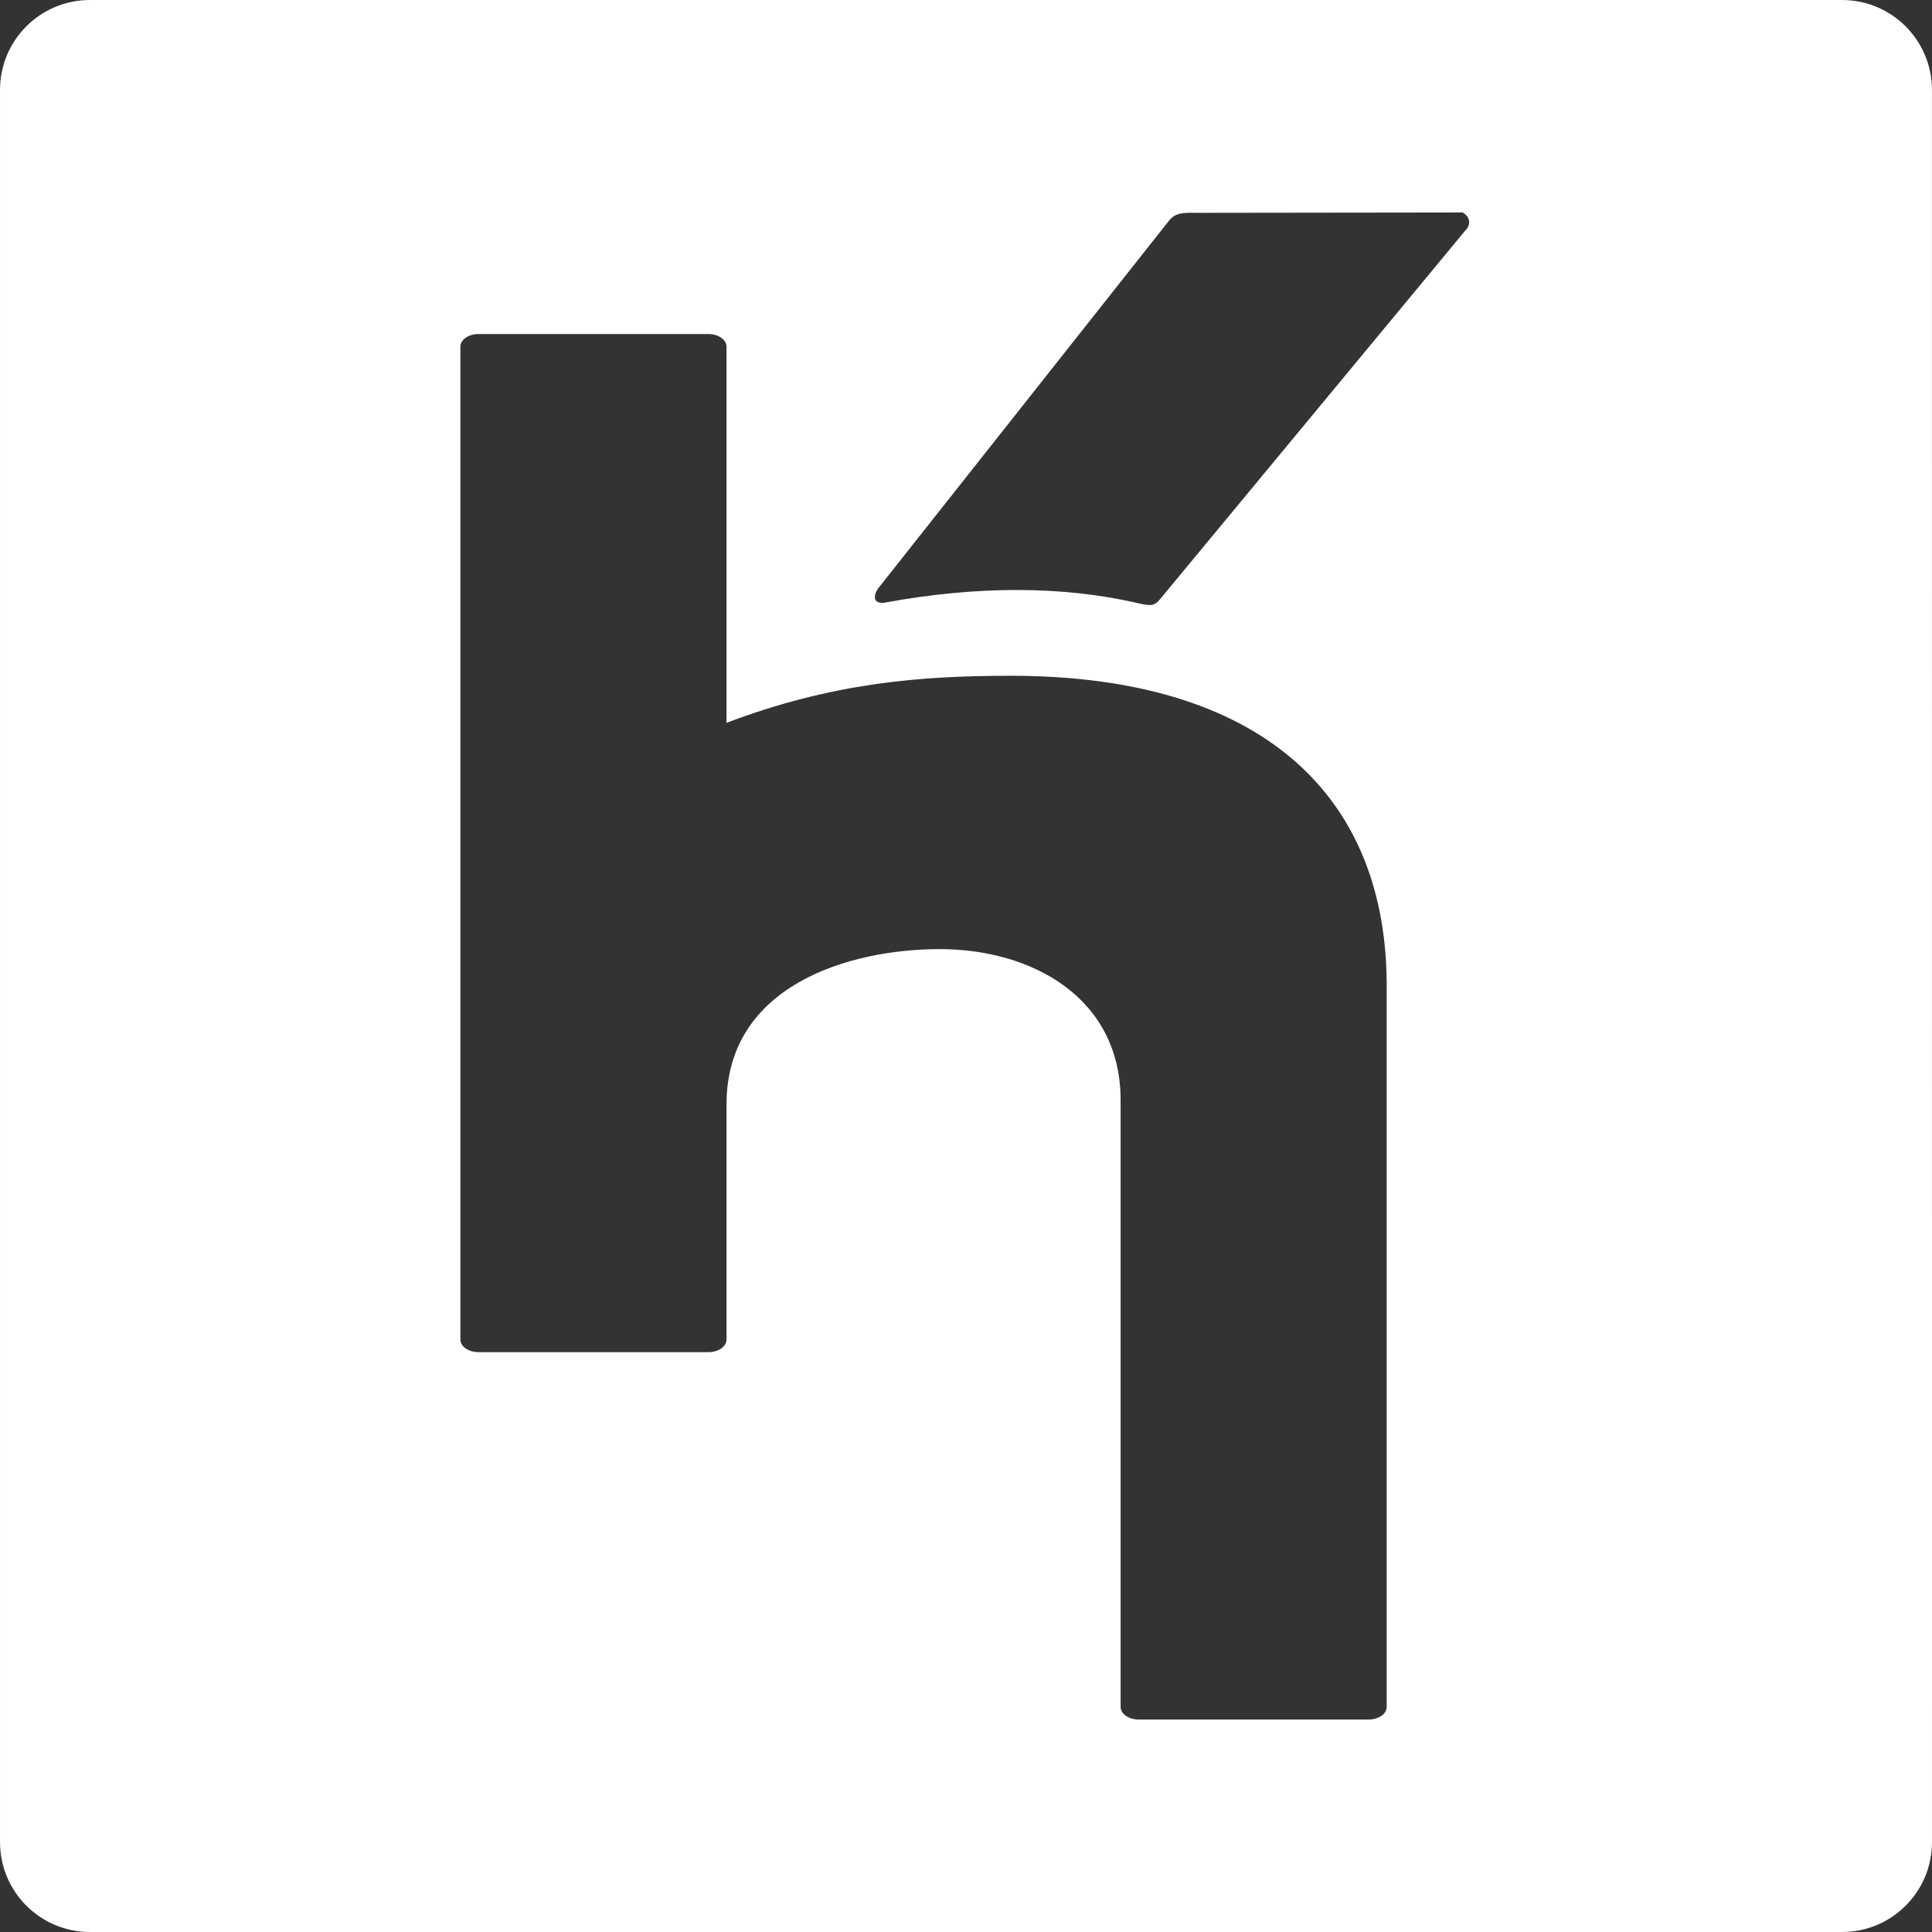 <?xml version="1.0" encoding="UTF-8"?>
<!DOCTYPE svg PUBLIC "-//W3C//DTD SVG 1.1//EN" "http://www.w3.org/Graphics/SVG/1.1/DTD/svg11.dtd">
<!-- Creator: CorelDRAW 2018 (64 Bit) -->
<svg xmlns="http://www.w3.org/2000/svg" xml:space="preserve" width="94.536mm" height="94.536mm" version="1.1" style="shape-rendering:geometricPrecision; text-rendering:geometricPrecision; image-rendering:optimizeQuality; fill-rule:evenodd; clip-rule:evenodd"
viewBox="0 0 9453.6 9453.6"
 xmlns:xlink="http://www.w3.org/1999/xlink">
 <rect x="0" y="0" width="9453.6" height="9453.6" fill="#333333" stroke="none"/>
 <defs>
  <style type="text/css">
   <![CDATA[
    .fil0 {fill:white}
   ]]>
  </style>
 </defs>
 <g id="Ebene_x0020_1">
  <g>
   <path class="fil0" d="M9453.38 439.97c0,-242.97 -196.98,-439.95 -439.95,-439.95l-8573.46 0c-242.97,0 -439.95,196.98 -439.95,439.95l0 8573.67c0,242.97 196.98,439.95 439.95,439.95l8573.67 0c242.97,0 439.95,-196.98 439.95,-439.95l-0.21 -8573.67zm-2668.05 7912.38c0,34.02 -39.69,61.53 -88.62,61.53l-1124.76 0c-48.93,0 -88.62,-27.51 -88.62,-61.53l0 -2968.77c0,-504.42 -437.43,-739.41 -884.73,-739.41 -447.3,0 -1043.7,179.76 -1043.7,759.99l0 1150.38c0,34.02 -39.69,61.74 -88.62,61.74l-1124.97 0c-48.93,0 -88.62,-27.72 -88.62,-61.74l0 -4858.35c0,-34.02 39.69,-61.74 88.62,-61.74l1124.97 0c48.93,0 88.62,27.72 88.62,61.74l0 1840.65c515.13,-195.09 944.37,-230.16 1391.67,-230.16 1212.54,0 1848.84,573.51 1838.76,1540.77l0 3504.9zm388.71 -7229.25l-1502.34 1814.4c-25.2,26.67 -40.11,29.19 -107.94,12.81 -362.67,-82.74 -775.74,-86.1 -1240.05,-0.63 -66.57,3.99 -41.79,-56.91 -16.59,-83.37l1416.66 -1791.09c25.2,-26.46 46.83,-36.12 124.74,-33.81l1308.72 -1.68c34.44,19.53 42,56.91 16.8,83.37z"/>
  </g>
 </g>
</svg>

